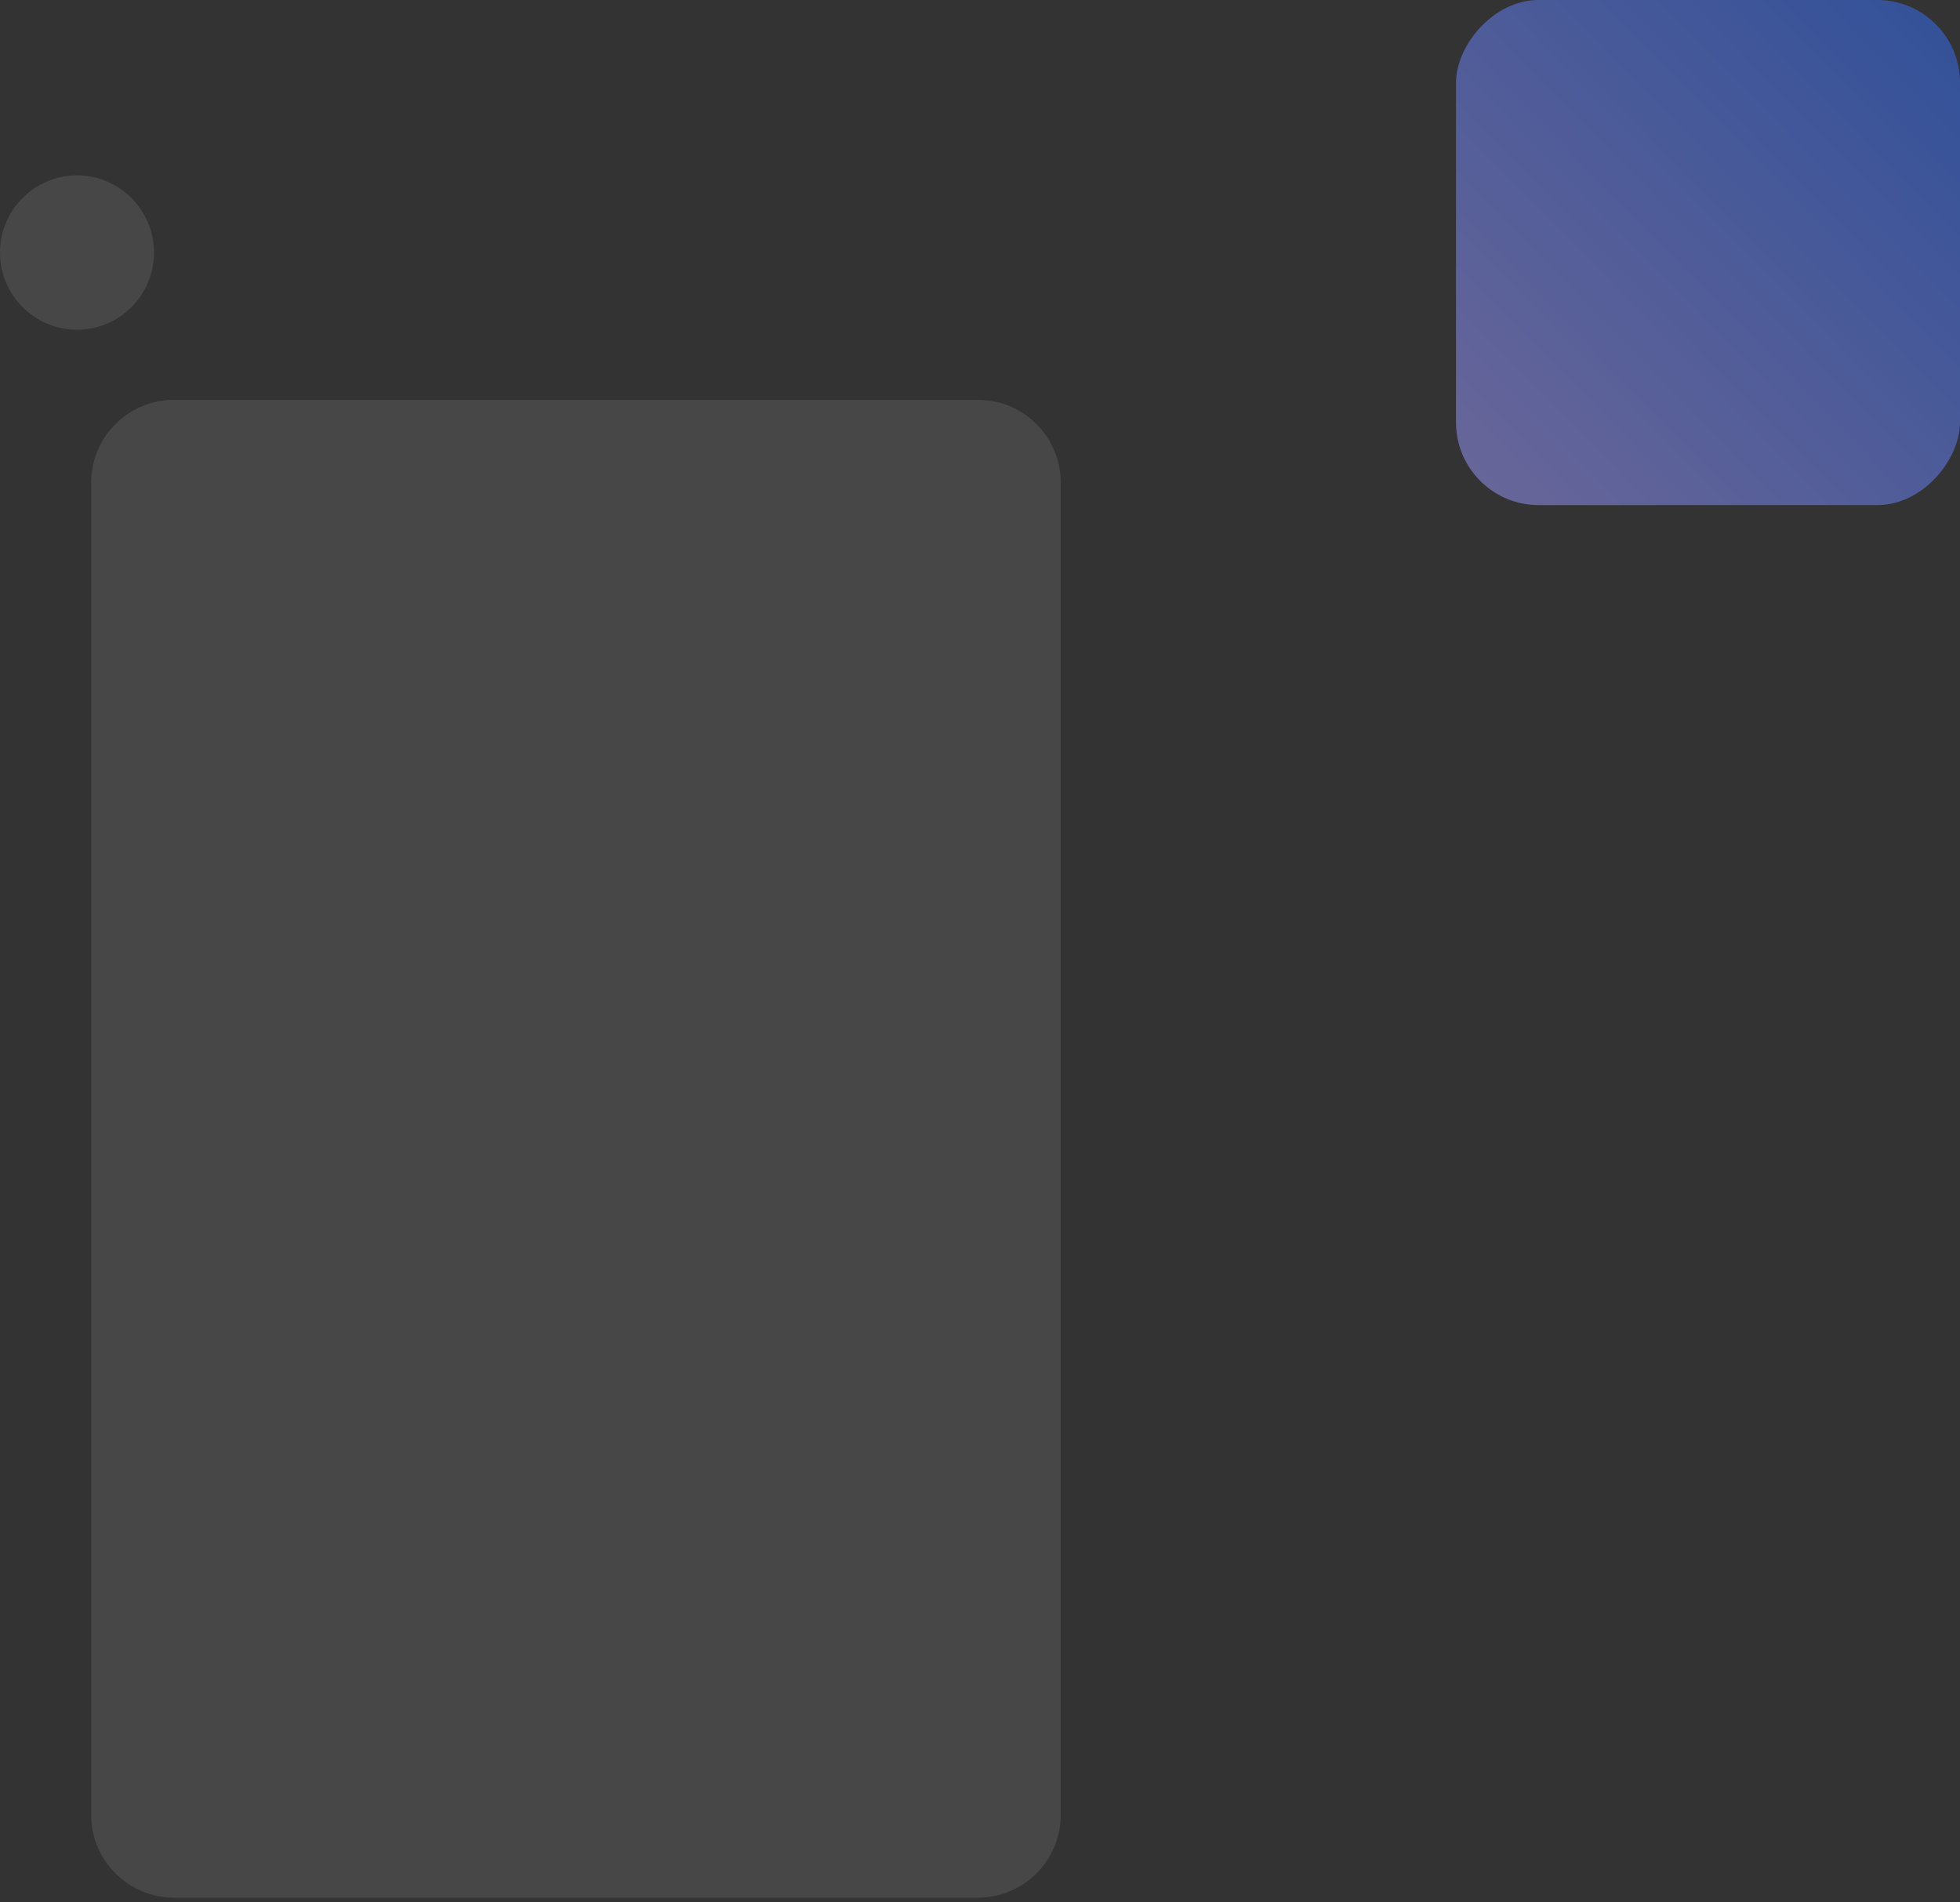 <svg width="237" height="230" viewBox="0 0 237 230" fill="none" xmlns="http://www.w3.org/2000/svg">
<rect x="0" y="0" width="237" height="230" fill="#333333" stroke="none"/>
<path fill-rule="evenodd" clip-rule="evenodd" d="M128.26 58.352C128.26 52.829 123.783 48.352 118.26 48.352H21.029C15.507 48.352 11.029 52.829 11.029 58.352V219.458C11.029 224.981 15.507 229.458 21.029 229.458H118.26C123.783 229.458 128.26 224.981 128.26 219.458V58.352Z" fill="white" fill-opacity="0.099"/>
<path fill-rule="evenodd" clip-rule="evenodd" d="M18.622 30.538C18.622 25.395 14.453 21.206 9.311 21.206C4.169 21.206 0 25.395 0 30.538C0 35.68 4.169 39.869 9.311 39.869C14.453 39.869 18.622 35.68 18.622 30.538Z" fill="white" fill-opacity="0.099"/>
<rect width="60.943" height="61.076" rx="10" transform="matrix(-1 0 0 1 237 0)" fill="url(#paint0_linear)" fill-opacity="0.5"/>
<defs>
<linearGradient id="paint0_linear" x1="-29.204" y1="30.206" x2="31.207" y2="89.379" gradientUnits="userSpaceOnUse">
<stop stop-color="#316FFF"/>
<stop offset="1" stop-color="#A09BFF"/>
</linearGradient>
</defs>
</svg>
